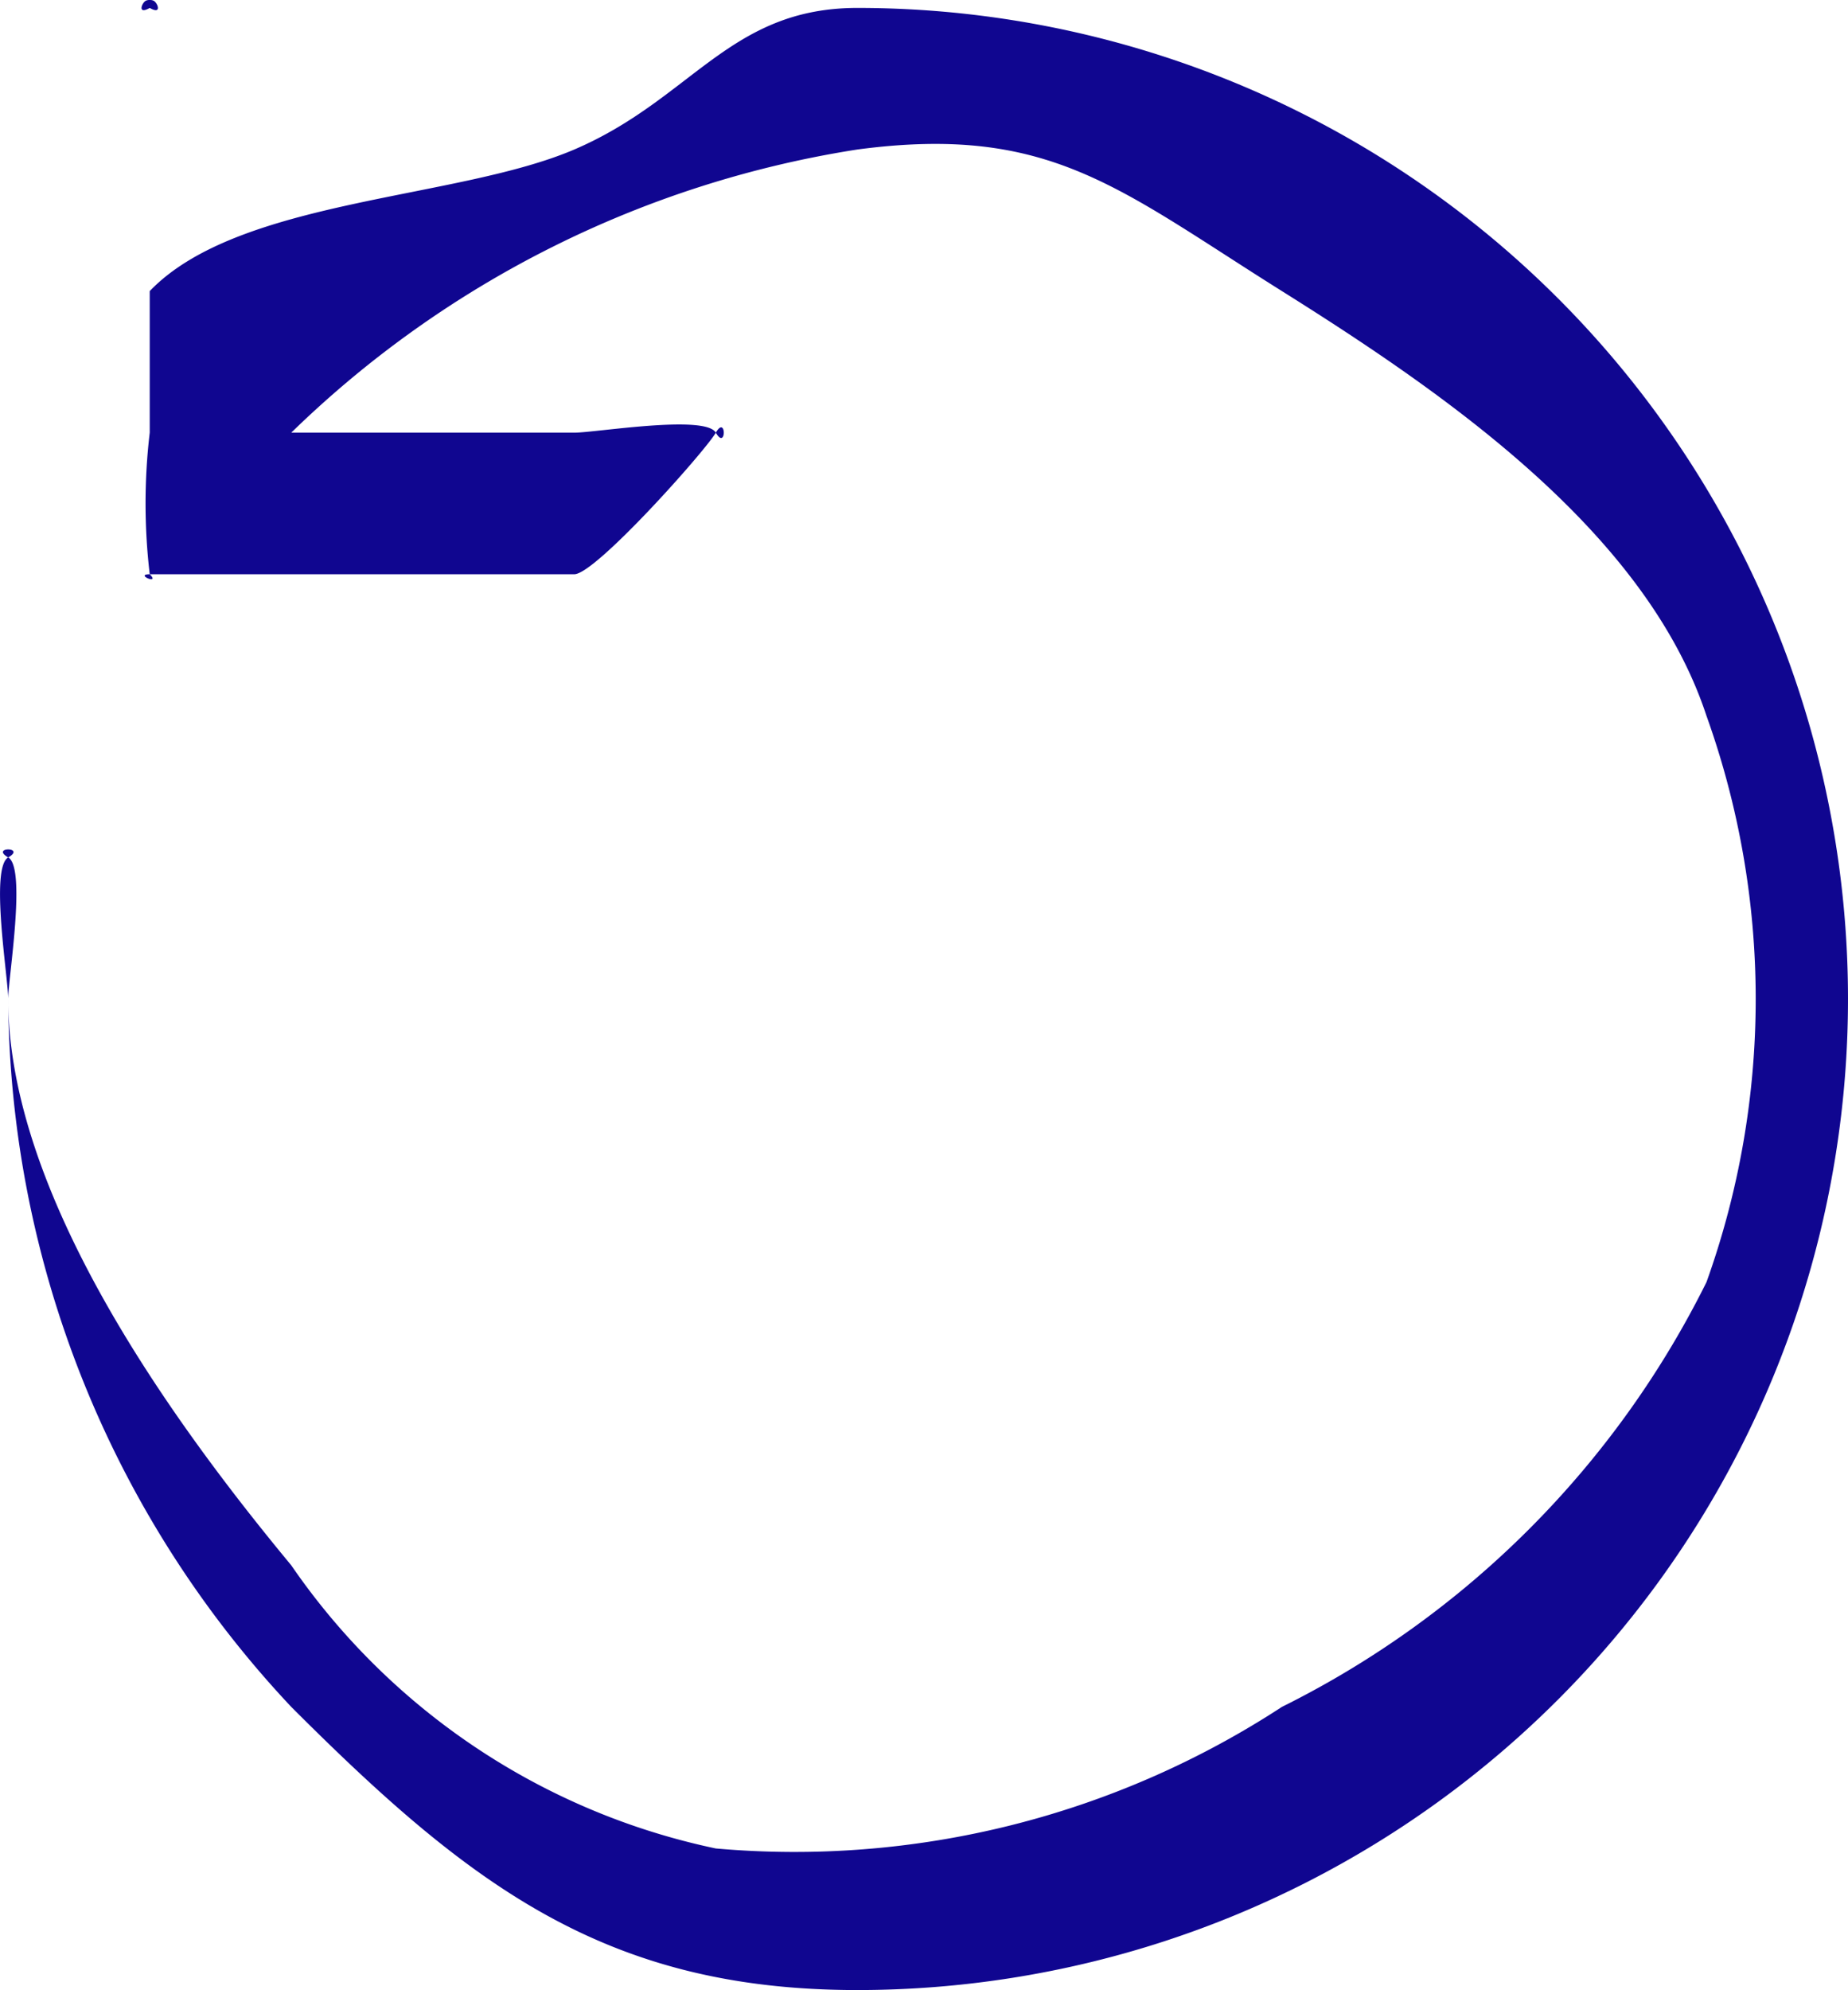 <svg xmlns="http://www.w3.org/2000/svg" width="13.058" height="14.056" viewBox="0 0 13.058 14.056">
  <path id="noun-reset-4162126" d="M318.44,298.991c-.905,0-1.168.644-2,1s-2.373.347-3,1v-2c0-.15.13.075,0,0s.13-.075,0,0,0-.15,0,0v3a4.252,4.252,0,0,0,0,1c.079.079-.111,0,0,0h3c.15,0,.925-.87,1-1s.075.13,0,0-.85,0-1,0h-2a7.358,7.358,0,0,1,4-2c1.356-.18,1.841.273,3,1s2.572,1.7,3,3a5.924,5.924,0,0,1,0,4,6.652,6.652,0,0,1-3,3,6.3,6.3,0,0,1-4,1,4.85,4.85,0,0,1-3-2c-.873-1.053-2-2.632-2-4,0-.15.13-.925,0-1s.13-.075,0,0,0,.85,0,1a7.354,7.354,0,0,0,2,5c1.258,1.258,2.221,2,4,2a7,7,0,1,0,0-14Z" transform="translate(-312.382 -298.935)" fill="#100690"/>
</svg>
